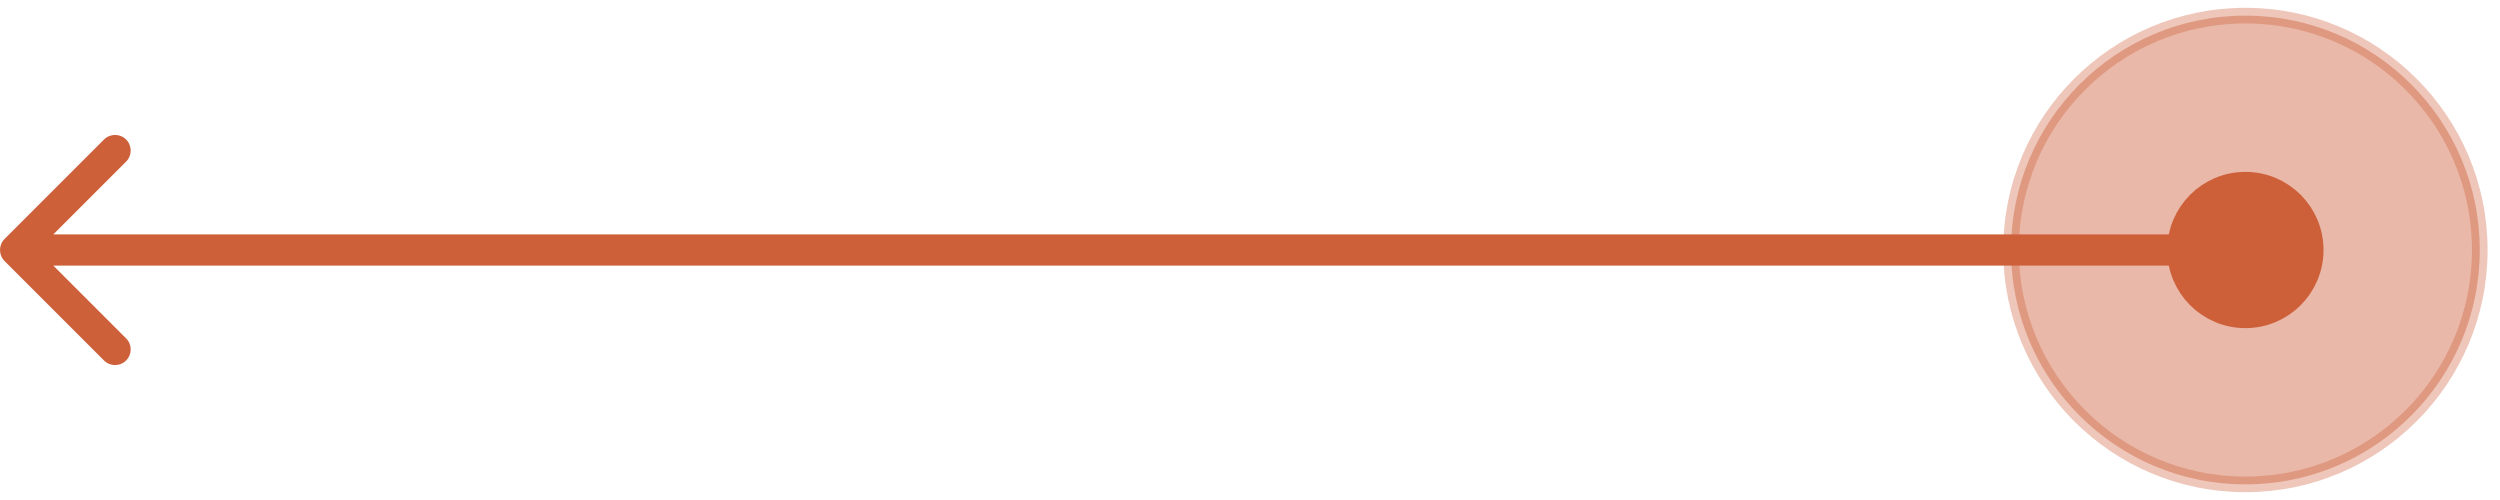 <svg width="160" height="32" viewBox="0 0 160 32" fill="none" xmlns="http://www.w3.org/2000/svg">
<circle cx="143.705" cy="16" r="15" transform="rotate(-180 143.705 16)" fill="#CD5F39" fill-opacity="0.44" stroke="#CD5F39" stroke-opacity="0.35"/>
<circle cx="143.705" cy="16" r="4" transform="rotate(-180 143.705 16)" fill="#CD5F39" stroke="#CD5F39" stroke-width="2"/>
<path d="M143.705 17C144.257 17 144.705 16.552 144.705 16C144.705 15.448 144.257 15 143.705 15V17ZM0.293 15.293C-0.098 15.683 -0.098 16.317 0.293 16.707L6.657 23.071C7.047 23.462 7.681 23.462 8.071 23.071C8.462 22.68 8.462 22.047 8.071 21.657L2.414 16L8.071 10.343C8.462 9.953 8.462 9.319 8.071 8.929C7.681 8.538 7.047 8.538 6.657 8.929L0.293 15.293ZM143.705 15L1 15V17L143.705 17V15Z" fill="#CD5F39"/>
</svg>
